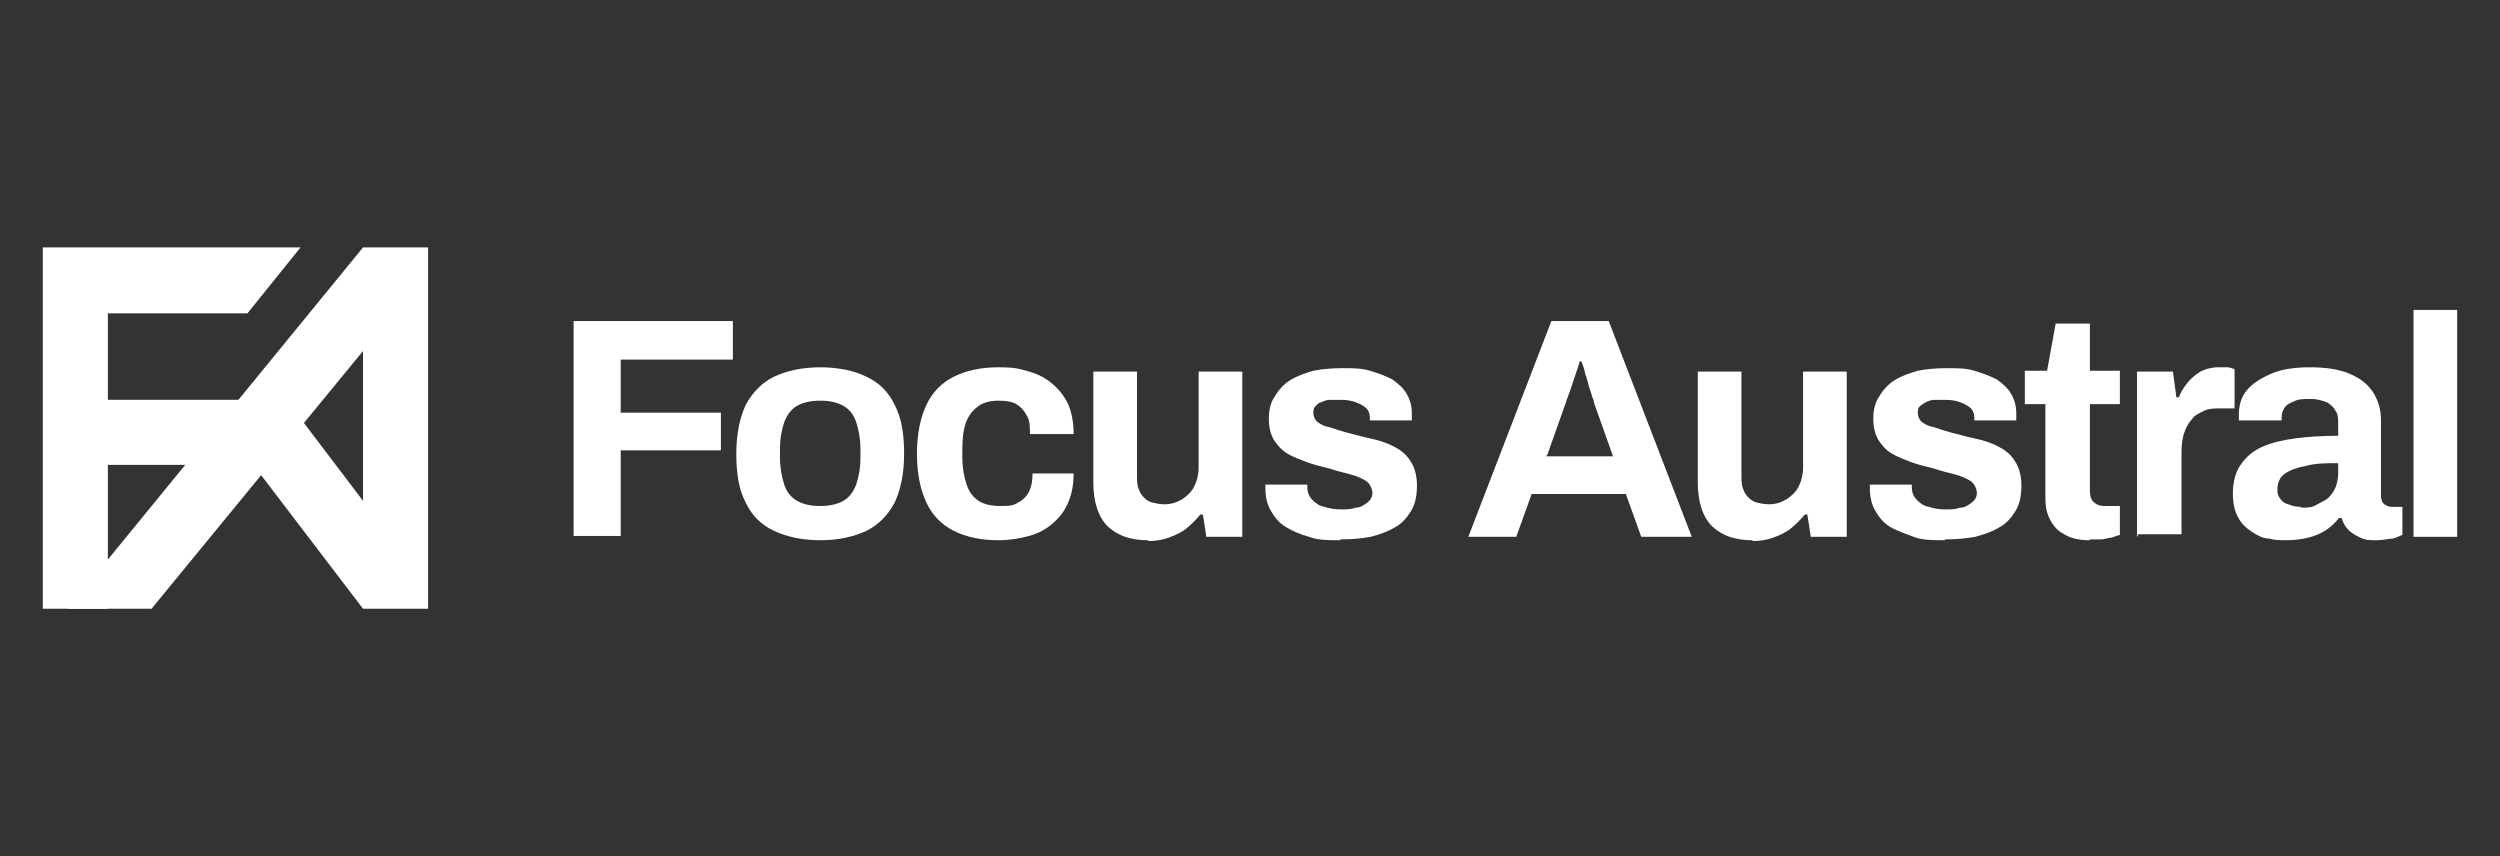 <?xml version="1.0" encoding="UTF-8"?>
<svg id="Layer_1" xmlns="http://www.w3.org/2000/svg" version="1.1" viewBox="0 0 292 100">
  <rect x="0" y="0" width="292" height="100" fill="#333333" stroke="none"/>
  <!-- Generator: Adobe Illustrator 29.1.0, SVG Export Plug-In . SVG Version: 2.1.0 Build 142)  -->
  <defs>
    <style>
      .st0 {
        fill: #fff;
      }
    </style>
  </defs>
  <polygon class="st0" points="28.9 36.6 35.1 28.9 12.6 28.9 12.6 28.9 5 28.9 5 71.1 12.6 71.1 12.6 54.3 32.5 54.3 32.5 46.7 12.6 46.7 12.6 36.6 28.9 36.6"/>
  <path class="st0" d="M42.4,28.9h0L7.9,71.1h9.8l12.8-15.6,11.9,15.6h7.6V28.9h-7.6ZM35.5,49.4l6.9-8.4v17.5l-6.9-9.1Z"/>
  <g>
    <path class="st0" d="M67,62.7v-25.2h18.6v4.5h-13.1v6.2h11.7v4.4h-11.7v10h-5.5Z"/>
    <path class="st0" d="M95.8,63.1c-2.1,0-3.9-.4-5.4-1.1-1.5-.7-2.6-1.8-3.3-3.3-.8-1.5-1.1-3.4-1.1-5.7s.4-4.2,1.1-5.7c.8-1.5,1.9-2.6,3.3-3.3,1.5-.7,3.3-1.1,5.4-1.1s4,.4,5.4,1.1c1.5.7,2.6,1.8,3.3,3.3.8,1.5,1.1,3.4,1.1,5.7s-.4,4.2-1.1,5.7c-.8,1.5-1.9,2.6-3.3,3.3-1.5.7-3.3,1.1-5.4,1.1ZM95.8,59.1c1.1,0,2-.2,2.7-.6.7-.4,1.2-1.1,1.5-1.9.3-.9.5-1.9.5-3.2v-.9c0-1.2-.2-2.3-.5-3.2s-.8-1.5-1.5-1.9-1.6-.6-2.7-.6-2,.2-2.7.6c-.7.4-1.2,1.1-1.5,1.9-.3.9-.5,1.9-.5,3.2v.9c0,1.2.2,2.3.5,3.2s.8,1.5,1.5,1.9,1.6.6,2.7.6Z"/>
    <path class="st0" d="M116.6,63.1c-2.1,0-3.8-.4-5.2-1.1s-2.5-1.8-3.2-3.3-1.1-3.4-1.1-5.7.4-4.2,1.1-5.7,1.8-2.6,3.2-3.3c1.4-.7,3.1-1.1,5.2-1.1s2.5.2,3.6.5,2,.8,2.8,1.5,1.4,1.5,1.8,2.4c.4,1,.6,2.1.6,3.4h-5.1c0-.9,0-1.6-.4-2.2-.3-.6-.7-1-1.2-1.3s-1.2-.4-2.1-.4-1.8.2-2.4.7c-.6.4-1.1,1.1-1.4,1.9-.3.9-.4,1.9-.4,3.2v.8c0,1.2.2,2.3.5,3.2s.8,1.5,1.4,1.9,1.5.6,2.5.6,1.5,0,2.1-.4c.6-.3,1-.7,1.3-1.3s.4-1.3.4-2.1h4.8c0,1.2-.2,2.4-.6,3.3-.4,1-1,1.8-1.8,2.5s-1.7,1.2-2.8,1.5c-1.1.3-2.3.5-3.6.5Z"/>
    <path class="st0" d="M134.1,63.1c-2,0-3.5-.5-4.7-1.6-1.1-1.1-1.7-2.8-1.7-5.2v-12.9h5.1v12.1c0,.6,0,1.2.2,1.6.1.4.4.8.6,1,.3.3.6.5,1,.6s.9.2,1.4.2c.8,0,1.4-.2,2.1-.6.6-.4,1.1-.9,1.4-1.5.3-.6.5-1.4.5-2.2v-11.2h5.1v19.3h-4.2l-.4-2.6h-.3c-.5.6-1,1.1-1.6,1.6s-1.3.8-2.1,1.1-1.6.4-2.6.4h.2Z"/>
    <path class="st0" d="M156.5,63.1c-1.3,0-2.6,0-3.6-.4-1.1-.3-2-.7-2.8-1.2s-1.3-1.2-1.7-1.9-.6-1.6-.6-2.5v-.5h4.9v.3c0,.6.2,1.1.6,1.5.4.4.8.7,1.4.8.6.2,1.2.3,1.9.3s1.2,0,1.7-.2c.6,0,1-.3,1.4-.6s.6-.7.6-1.1-.2-1-.7-1.4c-.5-.3-1.1-.6-1.9-.8-.8-.2-1.6-.4-2.5-.7-.8-.2-1.7-.4-2.5-.7s-1.6-.6-2.3-1-1.2-1-1.6-1.6c-.4-.7-.6-1.5-.6-2.5s.2-1.9.7-2.6c.4-.7,1-1.4,1.8-1.9s1.7-.8,2.7-1.1c1-.2,2.2-.3,3.4-.3s2.2,0,3.2.3,1.8.6,2.6,1c.7.5,1.3,1,1.7,1.7s.6,1.4.6,2.3v.8h-4.9v-.3c0-.4-.1-.8-.4-1.1-.3-.3-.7-.5-1.2-.7s-1.1-.3-1.8-.3h-1.3c-.4,0-.8.2-1,.3-.3,0-.5.3-.7.5s-.2.5-.2.8.2.8.5,1c.4.3.8.5,1.4.6.6.2,1.2.4,1.9.6.9.2,1.8.5,2.8.7s1.9.5,2.7.9,1.5.9,2,1.7c.5.7.8,1.7.8,2.9s-.2,2.2-.7,3-1.1,1.5-1.9,1.9c-.8.5-1.7.8-2.8,1.1-1.1.2-2.2.3-3.5.3h0Z"/>
    <path class="st0" d="M171.5,62.7l9.7-25.2h6.7l9.7,25.2h-5.9l-1.8-5h-11l-1.8,5h-5.6,0ZM180.6,53.3h7.8l-2.2-6.2c0-.3-.2-.6-.3-1s-.3-.8-.4-1.3c-.1-.5-.3-.9-.4-1.4-.1-.5-.3-.9-.4-1.2h-.2c-.1.5-.3,1-.5,1.6s-.4,1.2-.6,1.8c-.2.6-.4,1-.5,1.4l-2.2,6.2h-.1Z"/>
    <path class="st0" d="M204.7,63.1c-2,0-3.5-.5-4.7-1.6-1.1-1.1-1.7-2.8-1.7-5.2v-12.9h5.1v12.1c0,.6,0,1.2.2,1.6.1.4.4.8.6,1,.3.3.6.5,1,.6s.9.2,1.4.2c.8,0,1.4-.2,2.1-.6.6-.4,1.1-.9,1.4-1.5.3-.6.5-1.4.5-2.2v-11.2h5.1v19.3h-4.2l-.4-2.6h-.3c-.5.6-1,1.1-1.6,1.6s-1.3.8-2.1,1.1-1.6.4-2.6.4h.2Z"/>
    <path class="st0" d="M227.1,63.1c-1.3,0-2.6,0-3.6-.4s-2-.7-2.8-1.2-1.3-1.2-1.7-1.9-.6-1.6-.6-2.5v-.5h4.9v.3c0,.6.2,1.1.6,1.5.4.4.8.7,1.4.8.6.2,1.2.3,1.9.3s1.2,0,1.7-.2c.6,0,1-.3,1.4-.6s.6-.7.6-1.1-.2-1-.7-1.4c-.5-.3-1.1-.6-1.9-.8-.8-.2-1.6-.4-2.5-.7-.8-.2-1.7-.4-2.5-.7s-1.6-.6-2.3-1-1.2-1-1.6-1.6c-.4-.7-.6-1.5-.6-2.5s.2-1.9.7-2.6c.4-.7,1-1.4,1.8-1.9s1.7-.8,2.7-1.1c1-.2,2.2-.3,3.4-.3s2.2,0,3.2.3,1.8.6,2.6,1c.7.5,1.3,1,1.7,1.7s.6,1.4.6,2.3v.8h-4.9v-.3c0-.4-.1-.8-.4-1.1-.3-.3-.7-.5-1.2-.7s-1.1-.3-1.8-.3h-1.3c-.4,0-.8.2-1,.3s-.5.3-.7.5-.2.5-.2.8.2.8.5,1c.4.3.8.5,1.4.6.6.2,1.2.4,1.9.6.9.2,1.8.5,2.8.7s1.9.5,2.7.9,1.5.9,2,1.7c.5.7.8,1.7.8,2.9s-.2,2.2-.7,3-1.1,1.5-1.9,1.9c-.8.5-1.7.8-2.8,1.1-1.1.2-2.2.3-3.5.3h0Z"/>
    <path class="st0" d="M244.1,63.1c-1.2,0-2.2-.2-3-.7-.8-.4-1.3-1-1.7-1.8s-.5-1.6-.5-2.5v-10.9h-2.4v-3.9h2.6l1-5.5h4v5.5h3.5v3.9h-3.5v10.1c0,.6.1,1,.4,1.3.3.3.7.5,1.3.5h1.8v3.4c-.3,0-.6.2-1,.3-.4,0-.8.2-1.2.2h-1.3Z"/>
    <path class="st0" d="M249.6,62.7v-19.3h4.2l.4,3h.3c.2-.6.6-1.2,1-1.7s.9-.9,1.5-1.3c.6-.3,1.3-.5,2.1-.5h1.1c.3,0,.6.2.8.2v4.6h-1.6c-.8,0-1.4,0-2,.3s-1.1.5-1.4,1c-.4.4-.7,1-.9,1.6s-.3,1.4-.3,2.2v9.6h-5.1v.2h0Z"/>
    <path class="st0" d="M267,63.1c-.6,0-1.3,0-2-.2-.7,0-1.4-.4-2-.8-.6-.4-1.2-.9-1.6-1.7-.4-.7-.6-1.6-.6-2.8s.3-2.5.9-3.3c.6-.9,1.4-1.6,2.5-2.1s2.4-.8,3.9-1,3.2-.3,5-.3v-1.4c0-.6,0-1.1-.3-1.5-.2-.4-.5-.7-1-1-.5-.2-1.1-.4-1.9-.4s-1.5,0-2,.3c-.5.2-.9.4-1.1.8-.2.3-.3.6-.3,1v.4h-5v-.7c0-1.1.3-2.1,1-2.9.7-.8,1.7-1.4,2.9-1.9s2.7-.7,4.4-.7,3.3.2,4.5.7,2.1,1.1,2.8,2.1c.6.9,1,2,1,3.4v8.8c0,.4.1.8.4,1s.5.3.9.3h1.2v3.3c-.2,0-.6.3-1.1.4-.5,0-1.1.2-1.9.2s-1.3,0-1.9-.3-1-.5-1.4-.9-.6-.8-.8-1.4h-.3c-.4.5-.9,1-1.5,1.4s-1.3.7-2.1.9c-.8.2-1.7.3-2.7.3,0,0,.1,0,.1,0ZM268.7,59.3c.7,0,1.3,0,1.8-.3s1-.5,1.4-.8c.4-.4.7-.8.9-1.3.2-.5.3-1.1.3-1.7v-1.1c-1.4,0-2.6,0-3.7.3-1.1.2-1.9.5-2.5.9s-.9,1.1-.9,1.8.1.8.3,1.1c.2.3.5.6,1,.7.4.2.9.3,1.5.3h0Z"/>
    <path class="st0" d="M281.9,62.7v-26.5h5.1v26.5h-5.1Z"/>
  </g>
</svg>